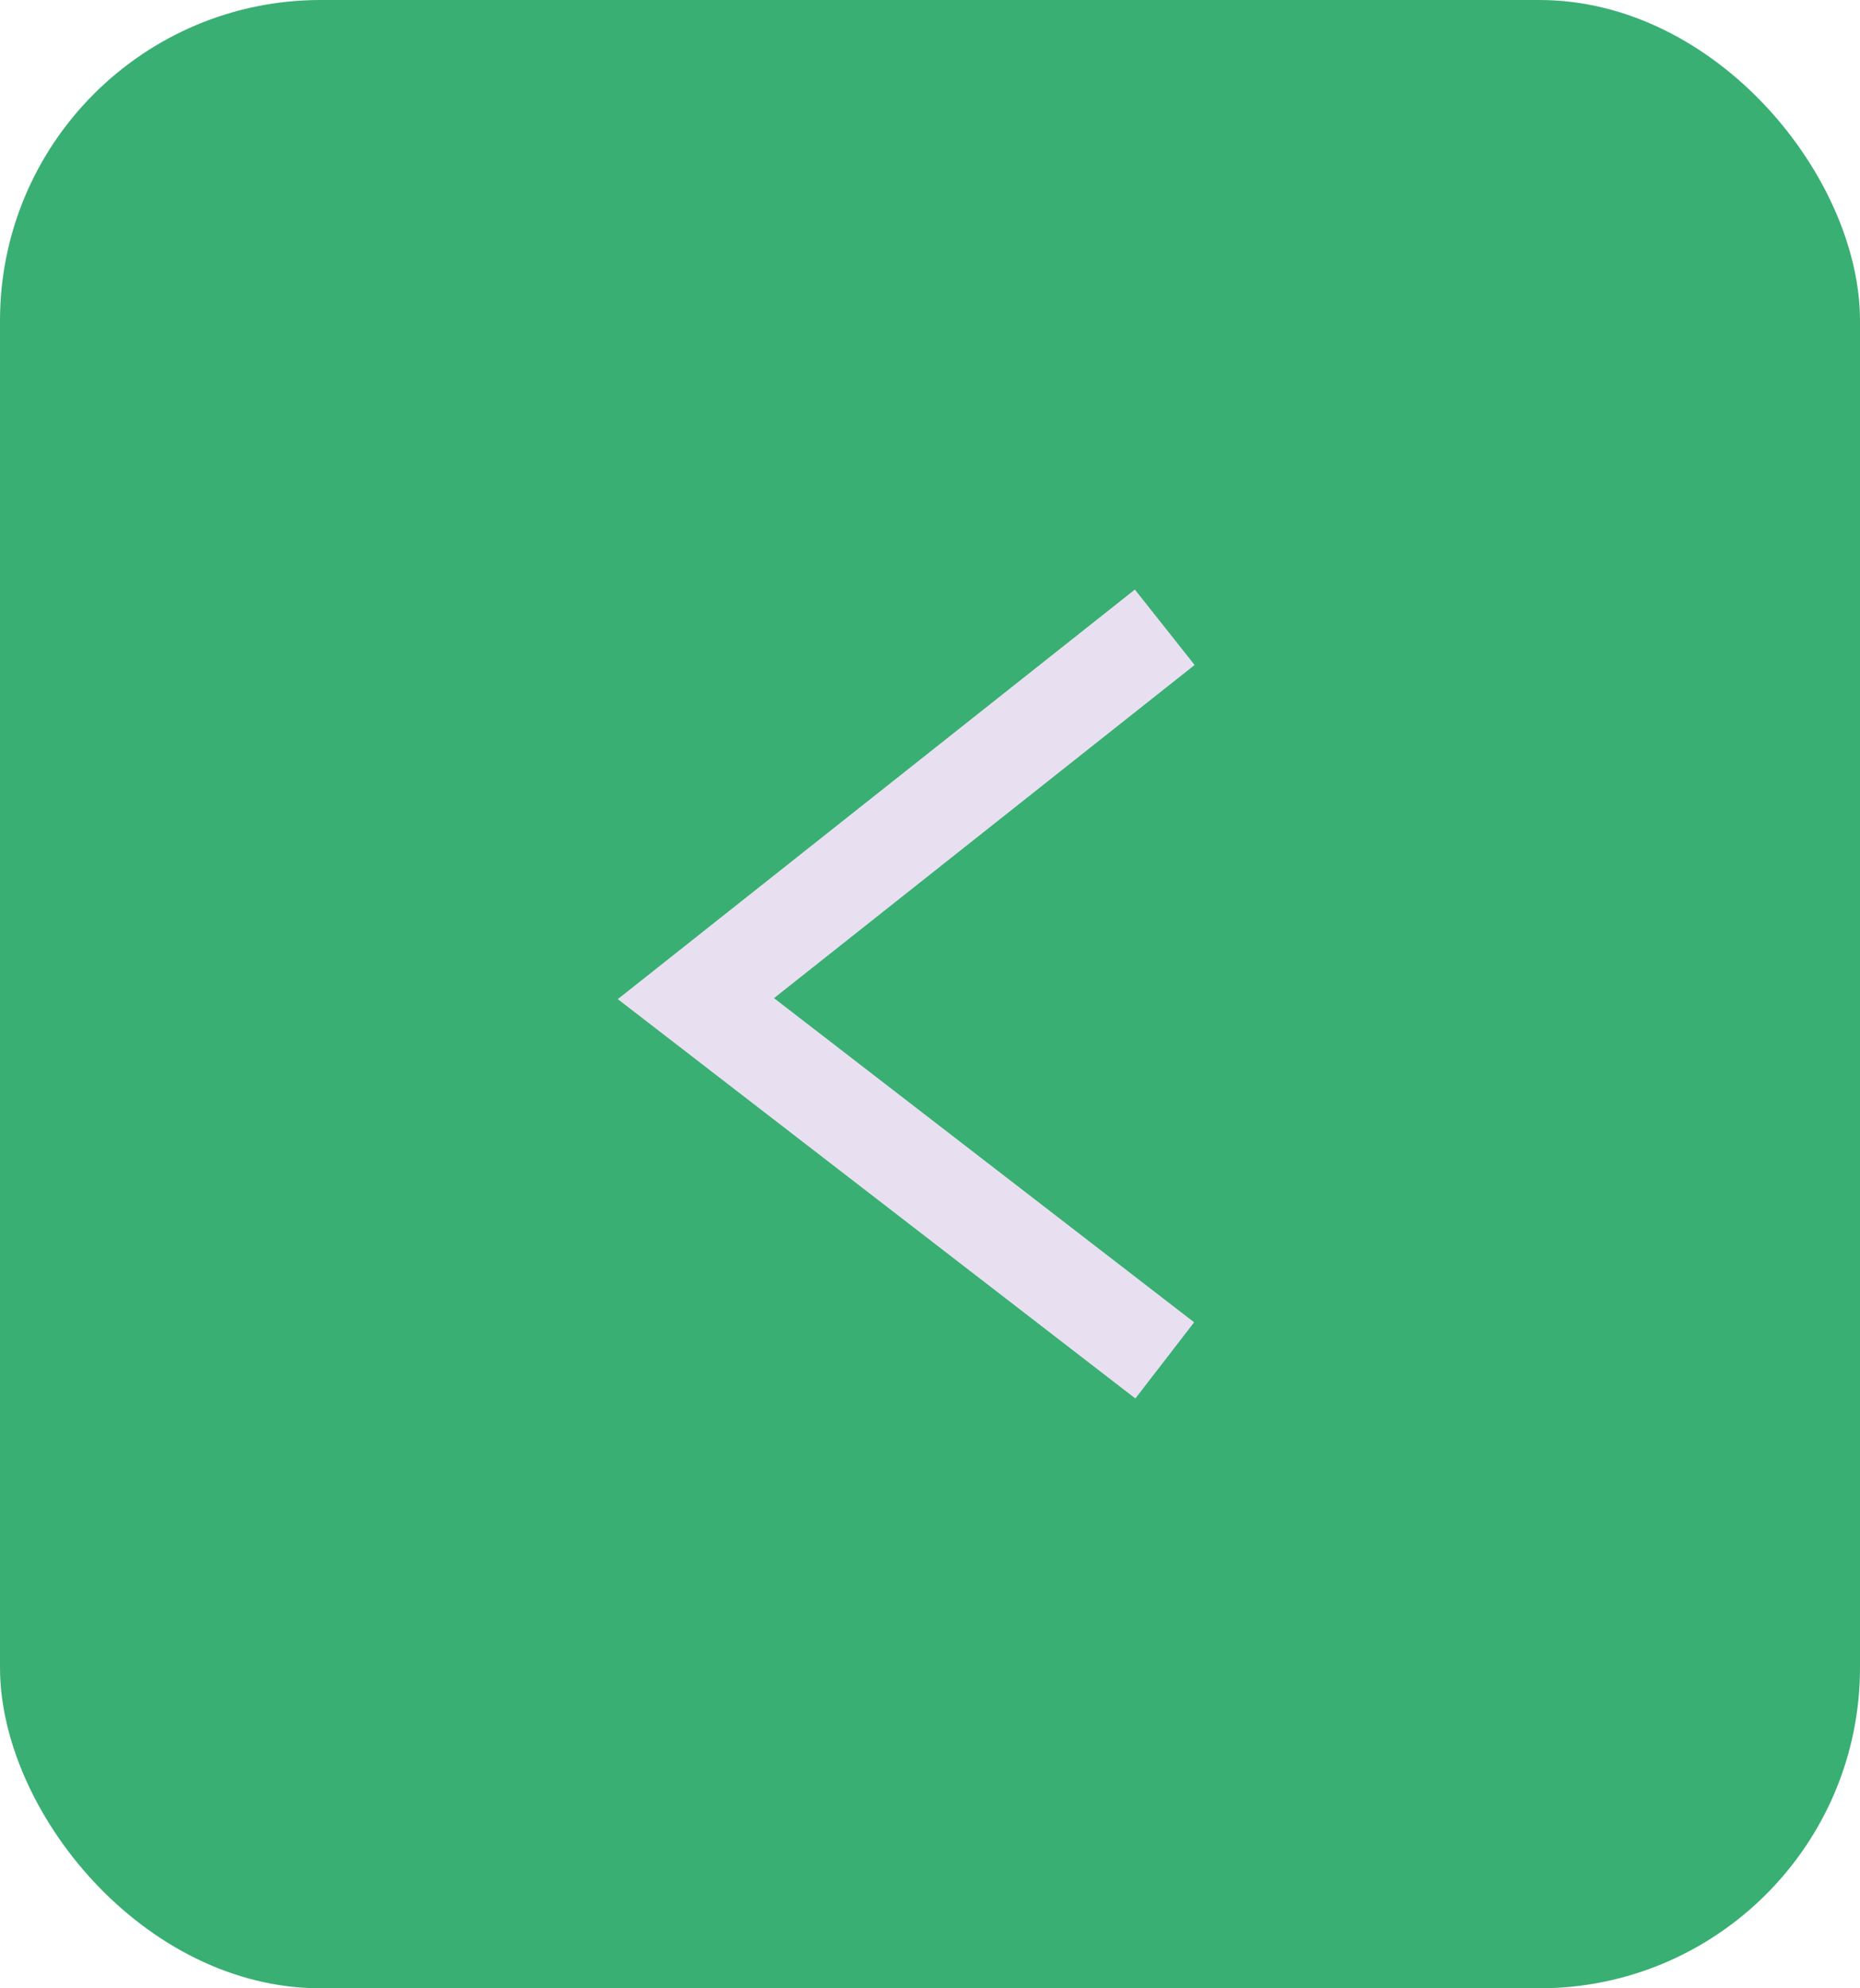 <?xml version="1.0" encoding="UTF-8"?>
<svg id="Layer_2" data-name="Layer 2" xmlns="http://www.w3.org/2000/svg" viewBox="0 0 29 31">
  <defs>
    <style>
      .cls-1 {
        fill: none;
        stroke: #e8e0f0;
        stroke-width: 1.5px;
      }

      .cls-2 {
        fill: #3aaf73;
      }
    </style>
  </defs>
  <g id="Layer_1-2" data-name="Layer 1">
    <rect id="Rectangle_55" data-name="Rectangle 55" class="cls-2" width="29" height="31" rx="5" ry="5"/>
    <path id="Path_52" data-name="Path 52" class="cls-1" d="m18.16,9.78l-7.31,5.79,7.31,5.64"/>
  </g>
</svg>